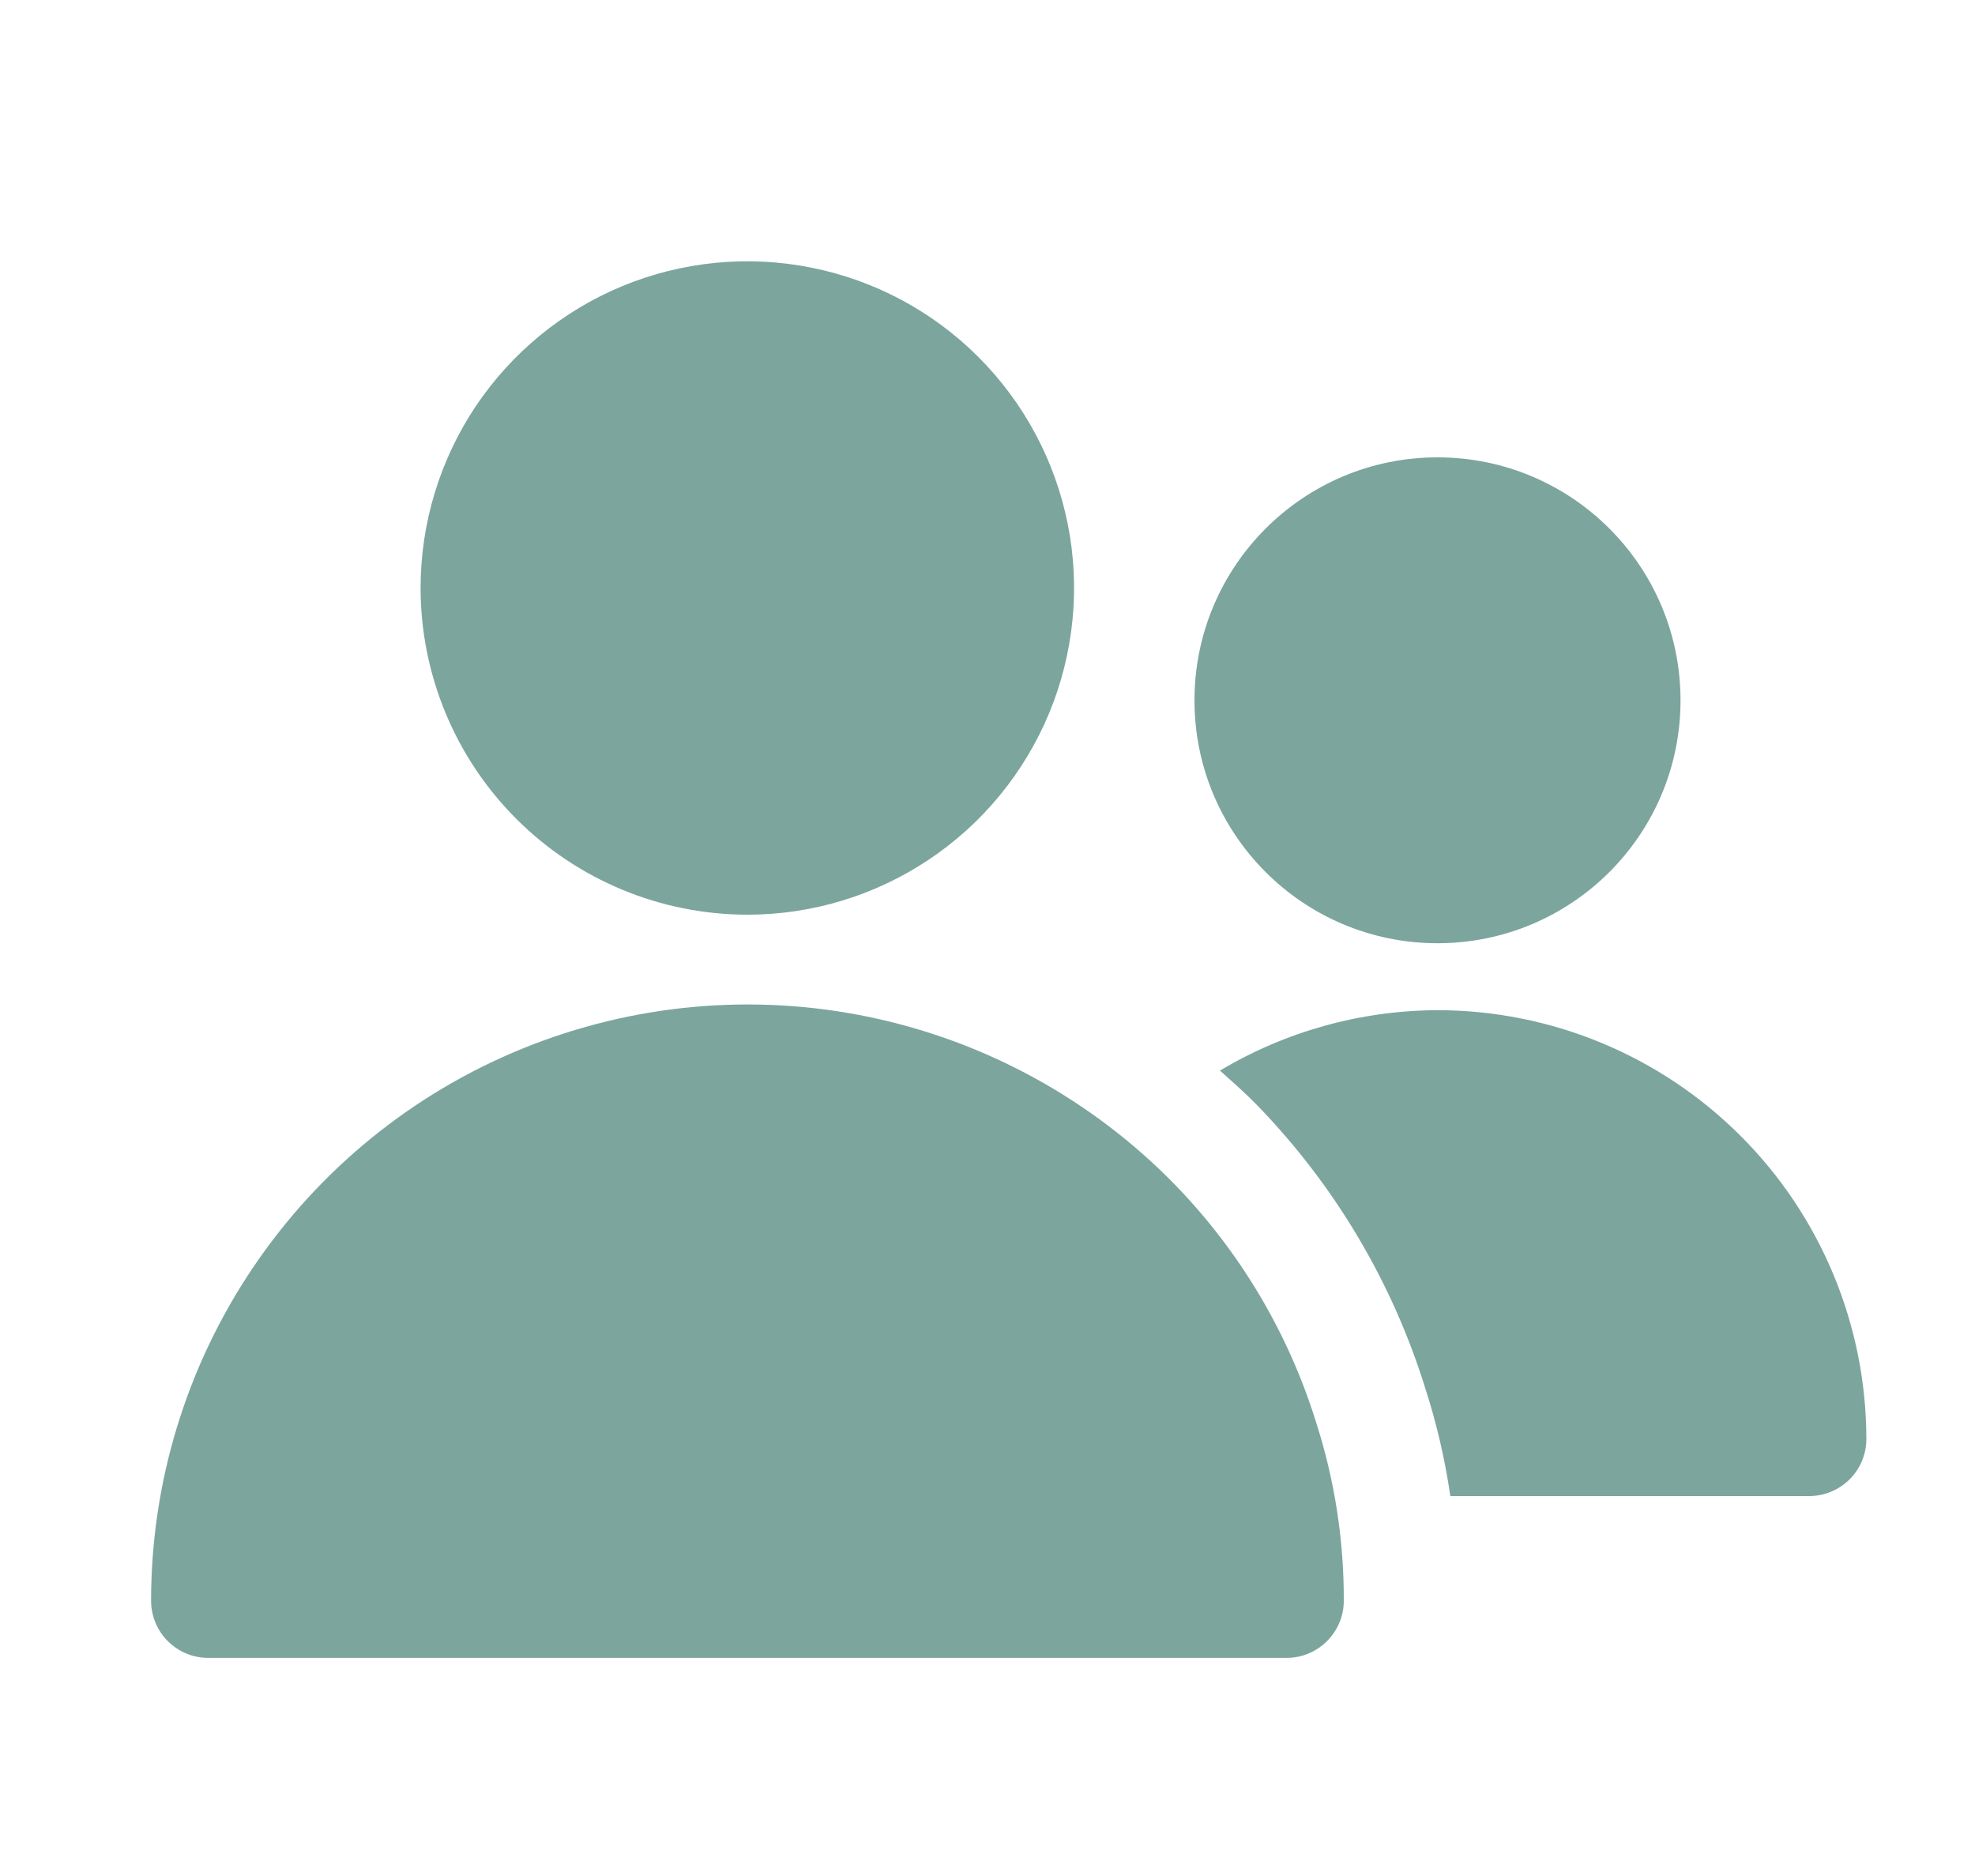 <svg width="20" height="19" viewBox="0 0 20 19" fill="none" xmlns="http://www.w3.org/2000/svg">
                           <path d="M7.568 9.264C8.222 9.264 8.862 9.07 9.406 8.706C9.95 8.343 10.374 7.826 10.625 7.221C10.875 6.616 10.941 5.951 10.813 5.309C10.685 4.667 10.37 4.078 9.907 3.615C9.444 3.152 8.855 2.837 8.213 2.71C7.571 2.582 6.906 2.648 6.301 2.898C5.696 3.149 5.18 3.573 4.816 4.117C4.453 4.661 4.259 5.301 4.259 5.956C4.26 6.833 4.609 7.674 5.229 8.294C5.849 8.914 6.69 9.263 7.568 9.264Z" fill="#7CA59E"></path>
                           <path d="M11.897 11.997C11.058 11.137 9.982 10.547 8.807 10.301C7.631 10.055 6.409 10.166 5.296 10.618C4.183 11.07 3.231 11.844 2.56 12.841C1.889 13.837 1.53 15.011 1.53 16.212C1.53 16.365 1.591 16.513 1.699 16.621C1.808 16.73 1.955 16.791 2.109 16.791H13.029C13.182 16.791 13.329 16.73 13.438 16.621C13.547 16.513 13.608 16.365 13.608 16.212C13.61 15.598 13.515 14.987 13.327 14.403C13.046 13.5 12.556 12.675 11.897 11.997Z" fill="#7CA59E"></path>
                           <path d="M14.557 9.553C15.916 9.553 17.018 8.452 17.018 7.093C17.018 5.734 15.916 4.632 14.557 4.632C13.198 4.632 12.096 5.734 12.096 7.093C12.096 8.452 13.198 9.553 14.557 9.553Z" fill="#7CA59E"></path>
                           <path d="M14.557 10.231C13.781 10.234 13.02 10.445 12.354 10.843C12.479 10.955 12.606 11.066 12.725 11.188C13.513 11.998 14.099 12.983 14.434 14.063C14.549 14.418 14.633 14.783 14.687 15.152H18.321C18.474 15.152 18.621 15.091 18.73 14.983C18.839 14.874 18.9 14.727 18.9 14.573C18.898 13.422 18.441 12.318 17.626 11.504C16.812 10.69 15.709 10.232 14.557 10.231Z" fill="#7CA59E"></path>
                        </svg>
                  